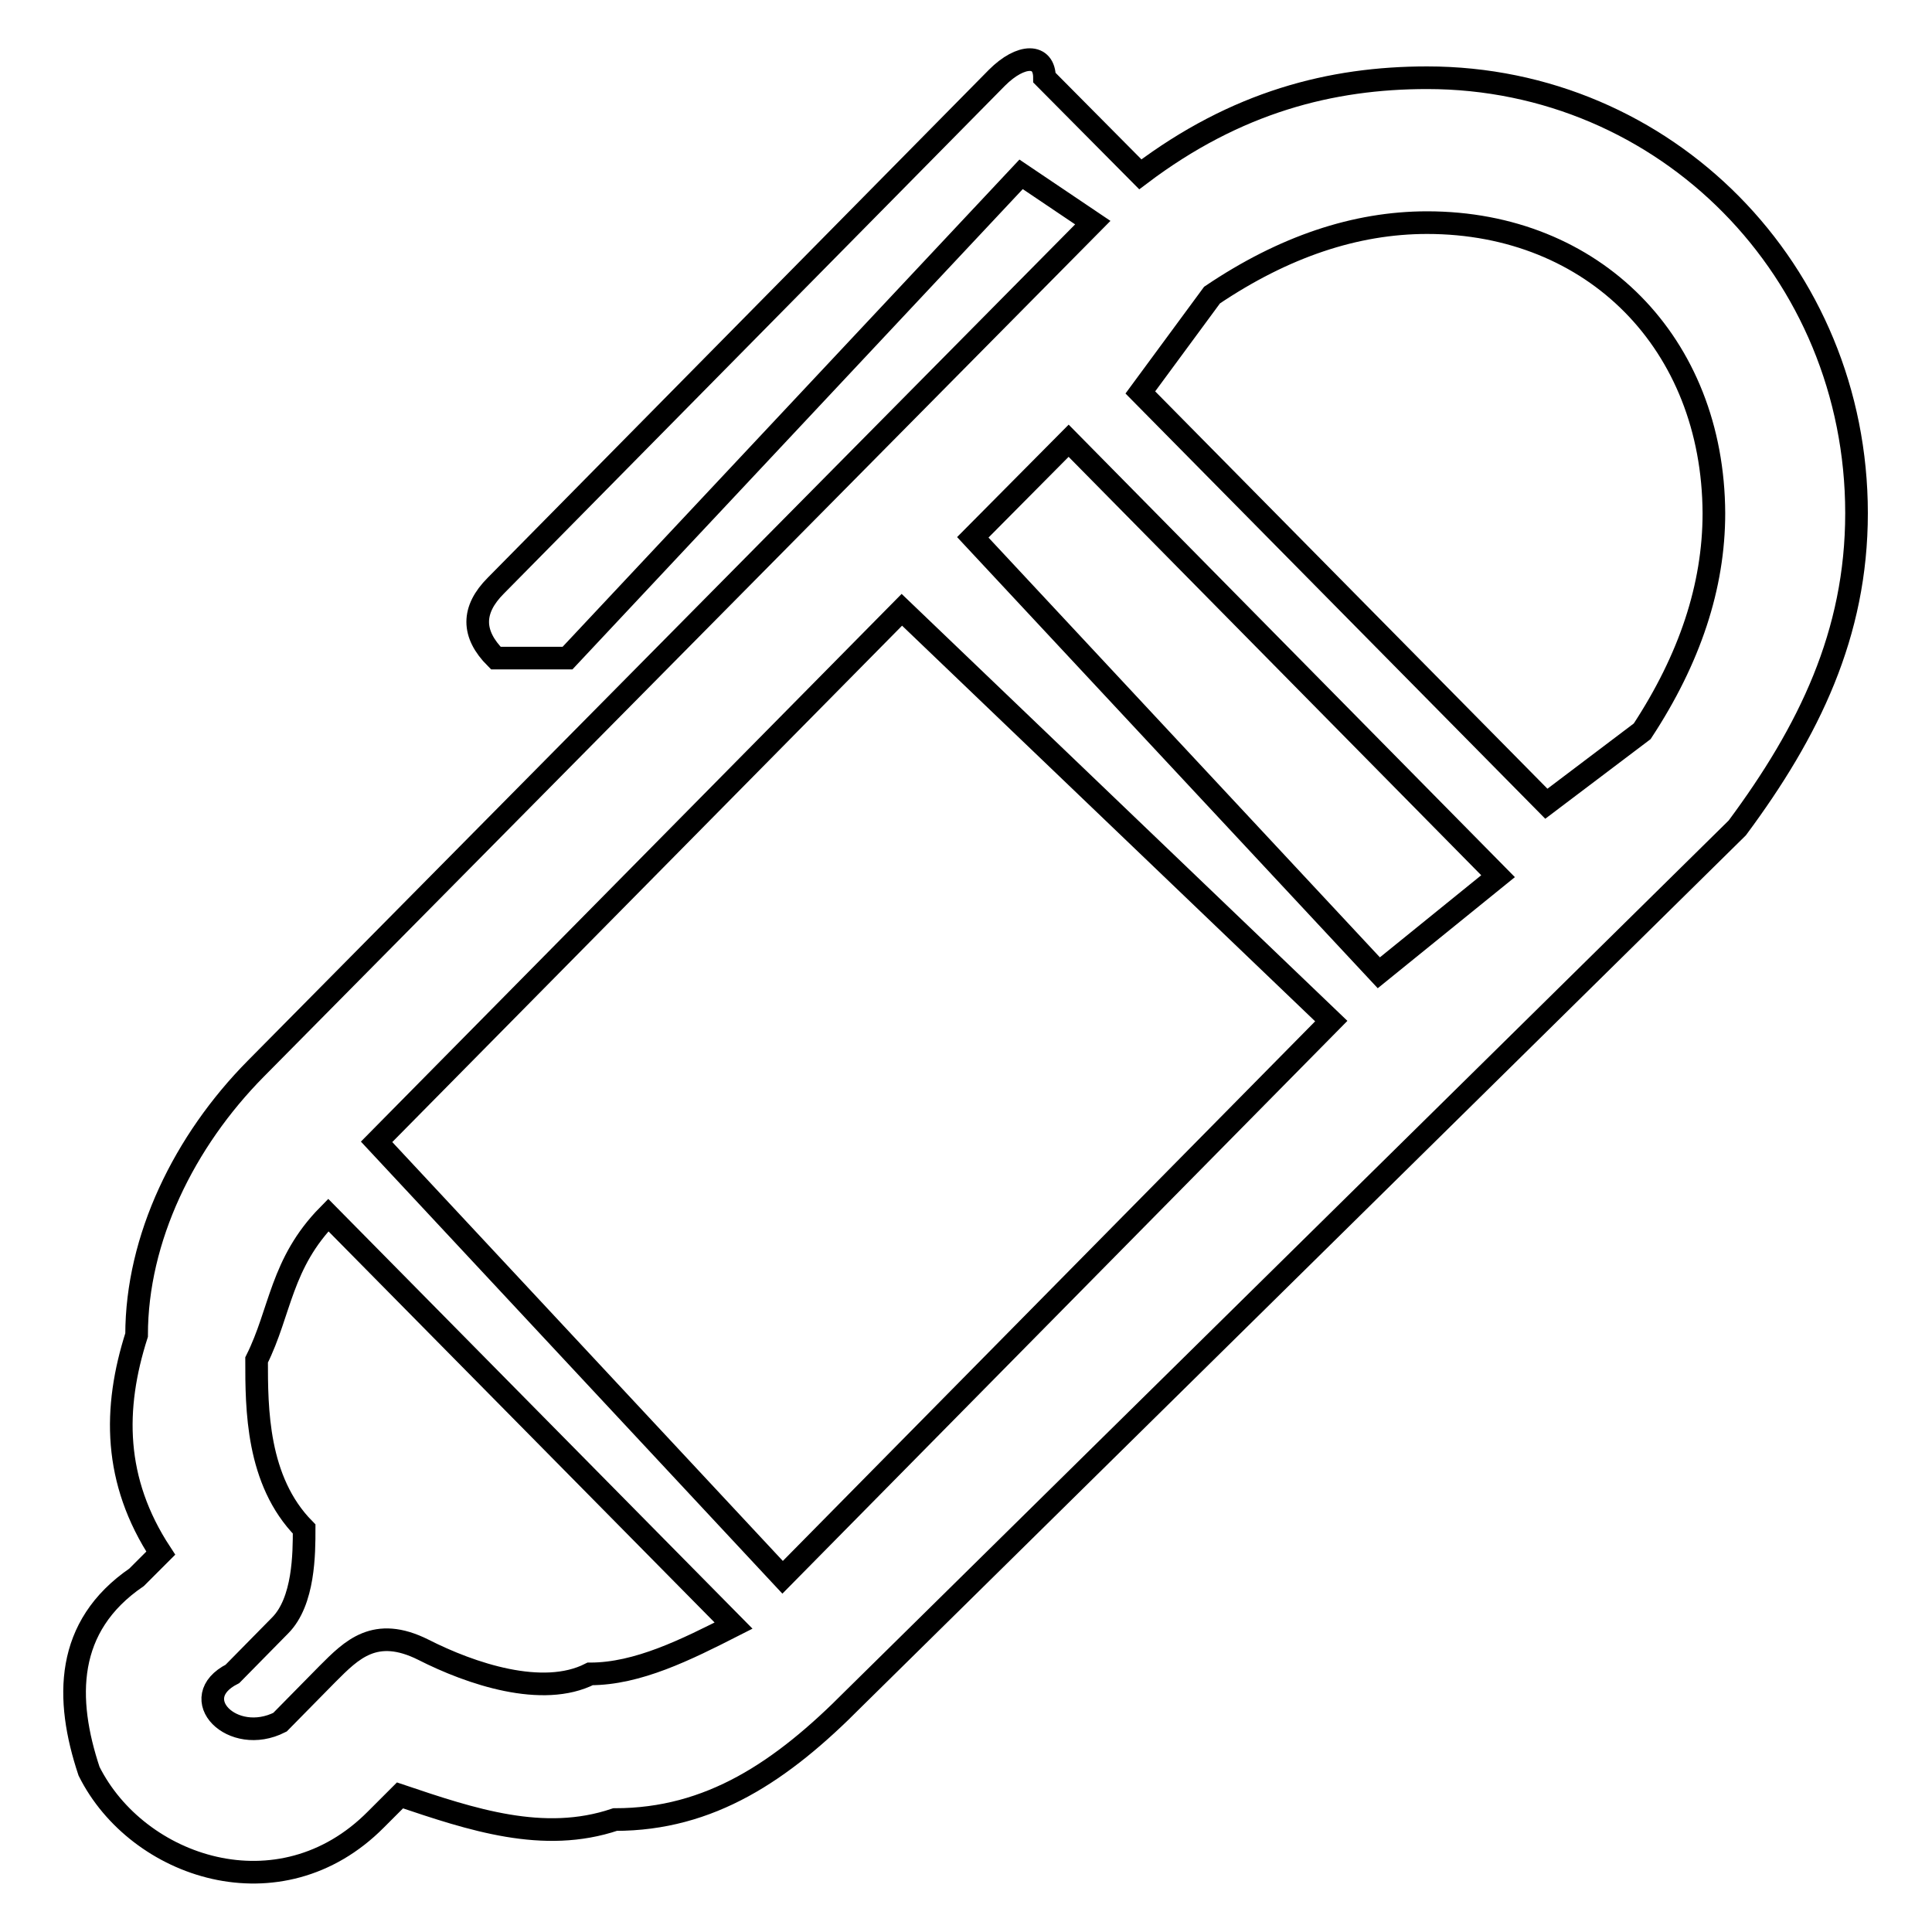 <?xml version="1.0" encoding="utf-8"?>
<!-- Svg Vector Icons : http://www.onlinewebfonts.com/icon -->
<!DOCTYPE svg PUBLIC "-//W3C//DTD SVG 1.1//EN" "http://www.w3.org/Graphics/SVG/1.1/DTD/svg11.dtd">
<svg version="1.1" xmlns="http://www.w3.org/2000/svg" xmlns:xlink="http://www.w3.org/1999/xlink" x="0px" y="0px" viewBox="0 0 256 256" enable-background="new 0 0 256 256" xml:space="preserve">
<g> <path stroke-width="3" fill-opacity="0" stroke="#000000"  d="M128.9,71.2c53.8,57.7,53.8,57.7,53.8,57.7c15.8-12.8,15.8-12.8,15.8-12.8c-56.9-57.7-56.9-57.7-56.9-57.7 C128.9,71.2,128.9,71.2,128.9,71.2L128.9,71.2z M176.4,135.3L176.4,135.3c-56.9-54.5-56.9-54.5-56.9-54.5 c-69.6,70.5-69.6,70.5-69.6,70.5c53.8,57.7,53.8,57.7,53.8,57.7C176.4,135.3,176.4,135.3,176.4,135.3L176.4,135.3z M151.1,23.1 L151.1,23.1c12.7-9.6,25.3-12.8,38-12.8c31.6,0,56.9,25.6,56.9,57.7c0,16-6.3,28.9-15.8,41.7C113.1,225.1,113.1,225.1,113.1,225.1 c-9.5,9.6-19,16-31.6,16c-9.5,3.2-19,0-28.5-3.2c-3.2,3.2-3.2,3.2-3.2,3.2l0,0l0,0c-12.7,12.8-31.6,6.4-38-6.4 c-3.2-9.6-3.2-19.2,6.3-25.7c3.2-3.2,3.2-3.2,3.2-3.2c-6.3-9.6-6.3-19.2-3.2-28.9c0-12.8,6.3-25.7,15.8-35.3 C144.8,29.5,144.8,29.5,144.8,29.5c-9.5-6.4-9.5-6.4-9.5-6.4C75.2,87.2,75.2,87.2,75.2,87.2c-3.2,0-6.3,0-9.5,0 c-3.2-3.2-3.2-6.4,0-9.6c66.4-67.3,66.4-67.3,66.4-67.3c3.2-3.2,6.3-3.2,6.3,0C151.1,23.1,151.1,23.1,151.1,23.1L151.1,23.1z  M189.1,29.5L189.1,29.5c-9.5,0-19,3.2-28.5,9.6l0,0C151.1,52,151.1,52,151.1,52c53.8,54.5,53.8,54.5,53.8,54.5 c12.7-9.6,12.7-9.6,12.7-9.6c6.3-9.6,9.5-19.2,9.5-28.9C227,45.5,211.2,29.5,189.1,29.5L189.1,29.5z M43.5,161L43.5,161 c-6.3,6.4-6.3,12.8-9.5,19.2c0,6.4,0,16,6.3,22.4c0,3.2,0,9.6-3.2,12.8c-6.3,6.4-6.3,6.4-6.3,6.4l0,0c-6.3,3.2,0,9.6,6.3,6.4 c6.3-6.4,6.3-6.4,6.3-6.4c3.2-3.2,6.3-6.4,12.7-3.2c6.3,3.2,15.8,6.4,22.1,3.2c6.3,0,12.7-3.2,19-6.4C43.5,161,43.5,161,43.5,161 L43.5,161z"/></g>
</svg>